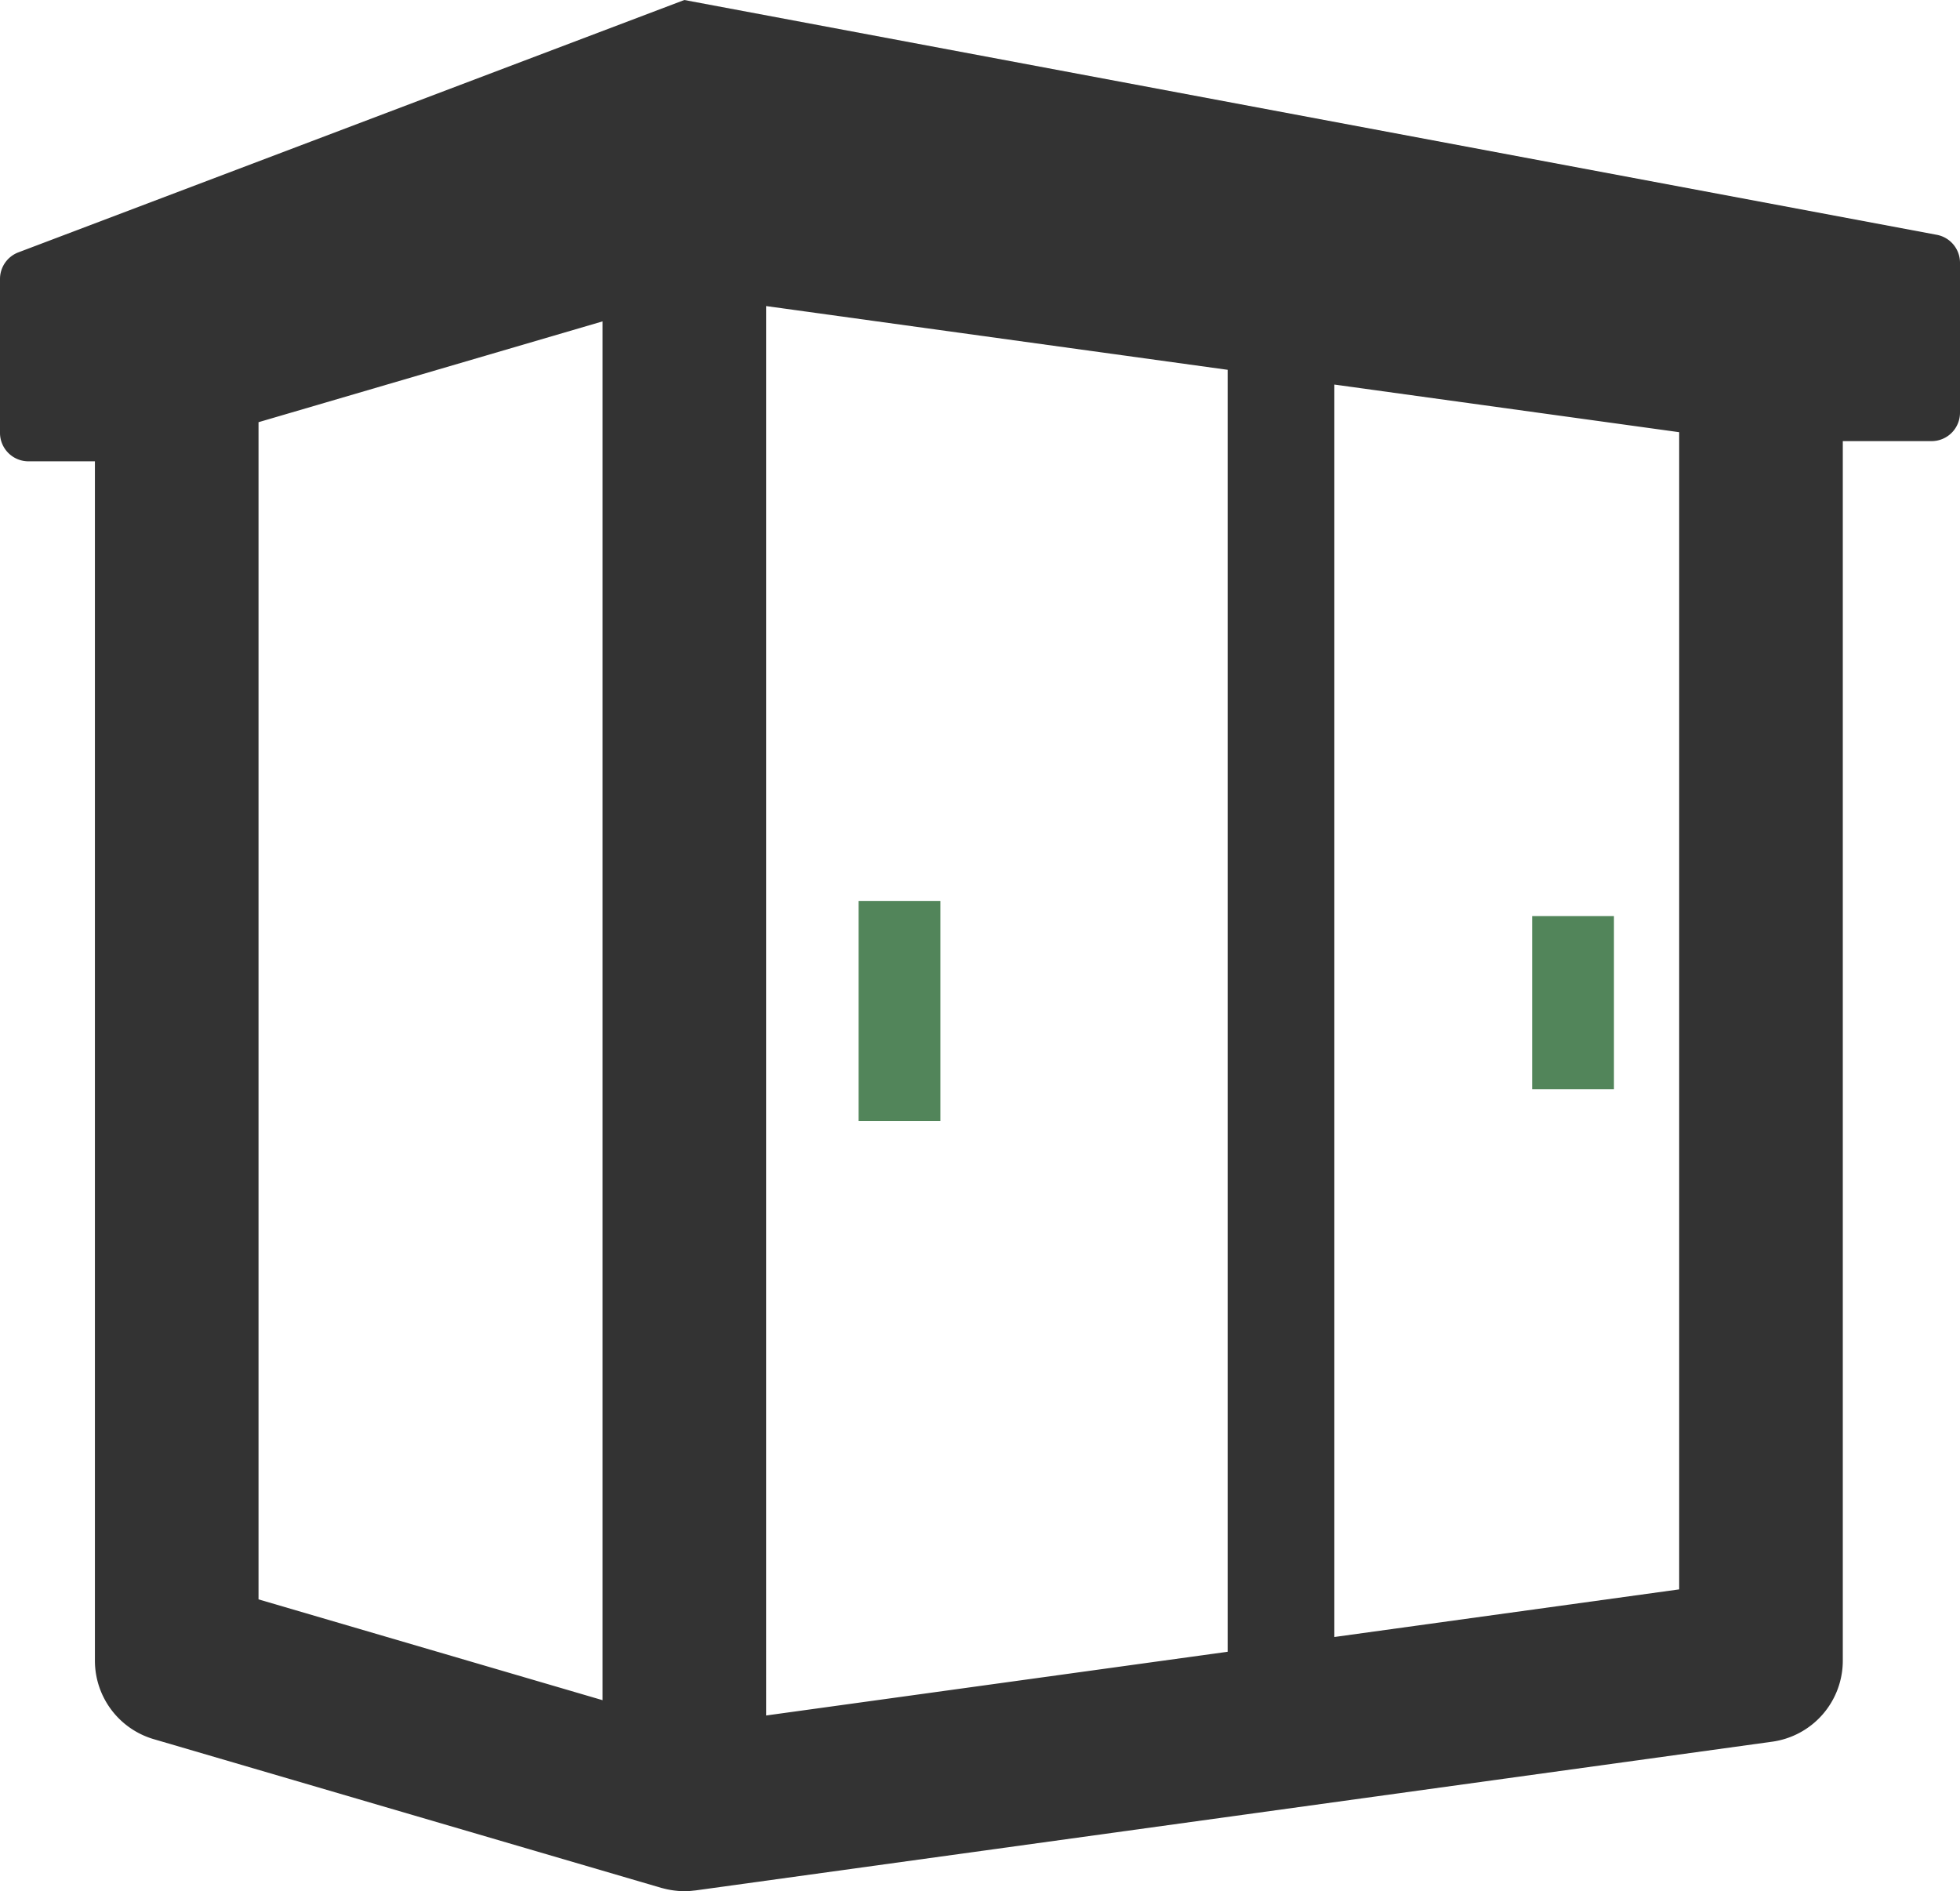 <svg xmlns="http://www.w3.org/2000/svg" id="&#x30EC;&#x30A4;&#x30E4;&#x30FC;_1" data-name="&#x30EC;&#x30A4;&#x30E4;&#x30FC; 1" viewBox="0 0 72.547 70"><title>icon10</title><path d="M71.687,8.691,25.33,0,.68,9.341a1.053,1.053,0,0,0-.68.984V16.021a1.053,1.053,0,0,0,1.052,1.054H3.513V61.467A3.03,3.03,0,0,0,5.69,64.373l18.788,5.505c.01.003.02.004.029.007.024.007.048.012.074.019.056.014.113.028.17.038.028.006.055.011.083.015.057.01.115.018.173.024.025.002.05.006.076.008.082.007.165.011.247.011.075,0,.15-.004.226-.009.025-.002.05-.005.075-.008.038-.004.076-.007.113-.011L65.595,64.467a3.029,3.029,0,0,0,2.614-3V16.328h3.284a1.053,1.053,0,0,0,1.054-1.052V9.726a1.053,1.053,0,0,0-.86-1.035m-62.118,6.936,12.733-3.731v51.034l-12.733-3.731Zm18.789-4.298L45.44,13.688v47.45L28.358,63.497Zm33.795,47.5L49.389,60.592V14.234l12.764,1.763Z" fill="#333"></path><rect x="31.78" y="33.347" width="3.027" height="8.15" fill="#52855a"></rect><rect x="56.711" y="33.907" width="3.027" height="6.408" fill="#52855a"></rect></svg>